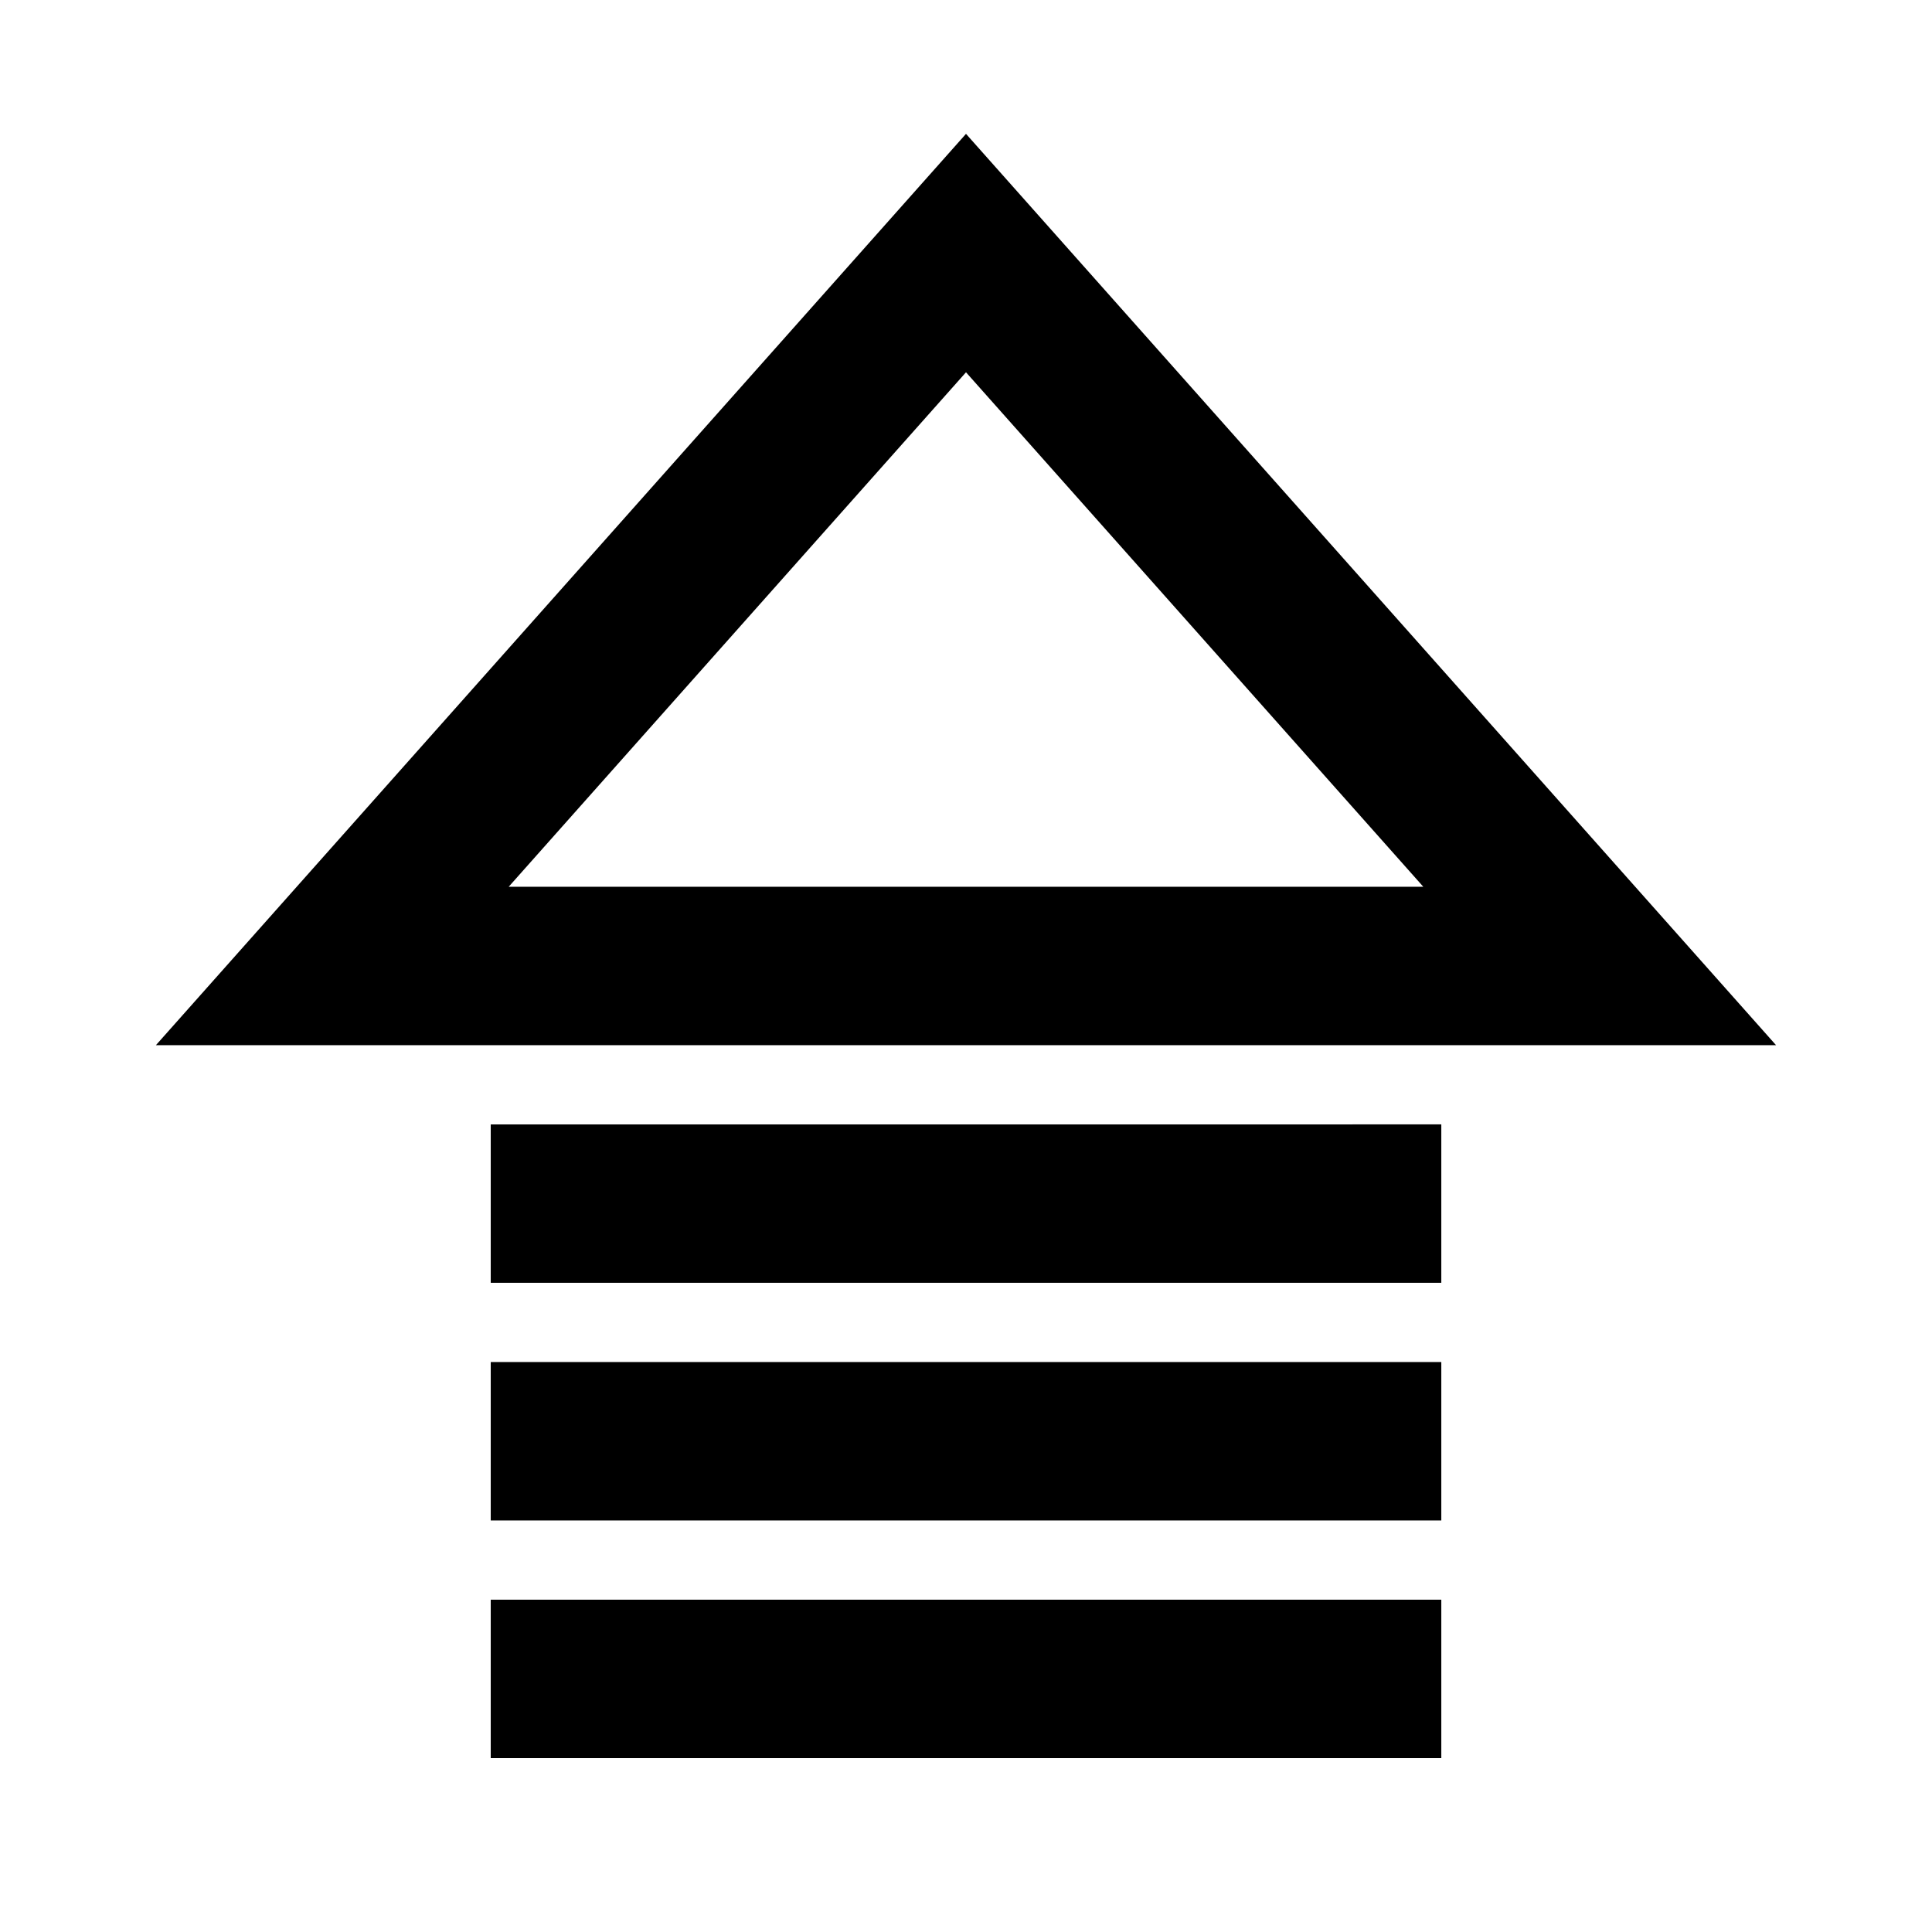 <?xml version="1.0" encoding="UTF-8"?>
<!-- The Best Svg Icon site in the world: iconSvg.co, Visit us! https://iconsvg.co -->
<svg fill="#000000" width="800px" height="800px" version="1.1" viewBox="144 144 512 512" xmlns="http://www.w3.org/2000/svg">
 <path d="m274.05 567.93h251.91v41.984h-251.91zm0-20.992h251.91v-41.984h-251.91zm0-62.977h251.91v-41.984l-251.91 0.004zm125.95-304.49 214.68 241.52h-429.37zm121.19 199.53-121.19-136.34-121.19 136.34z"/>
</svg>